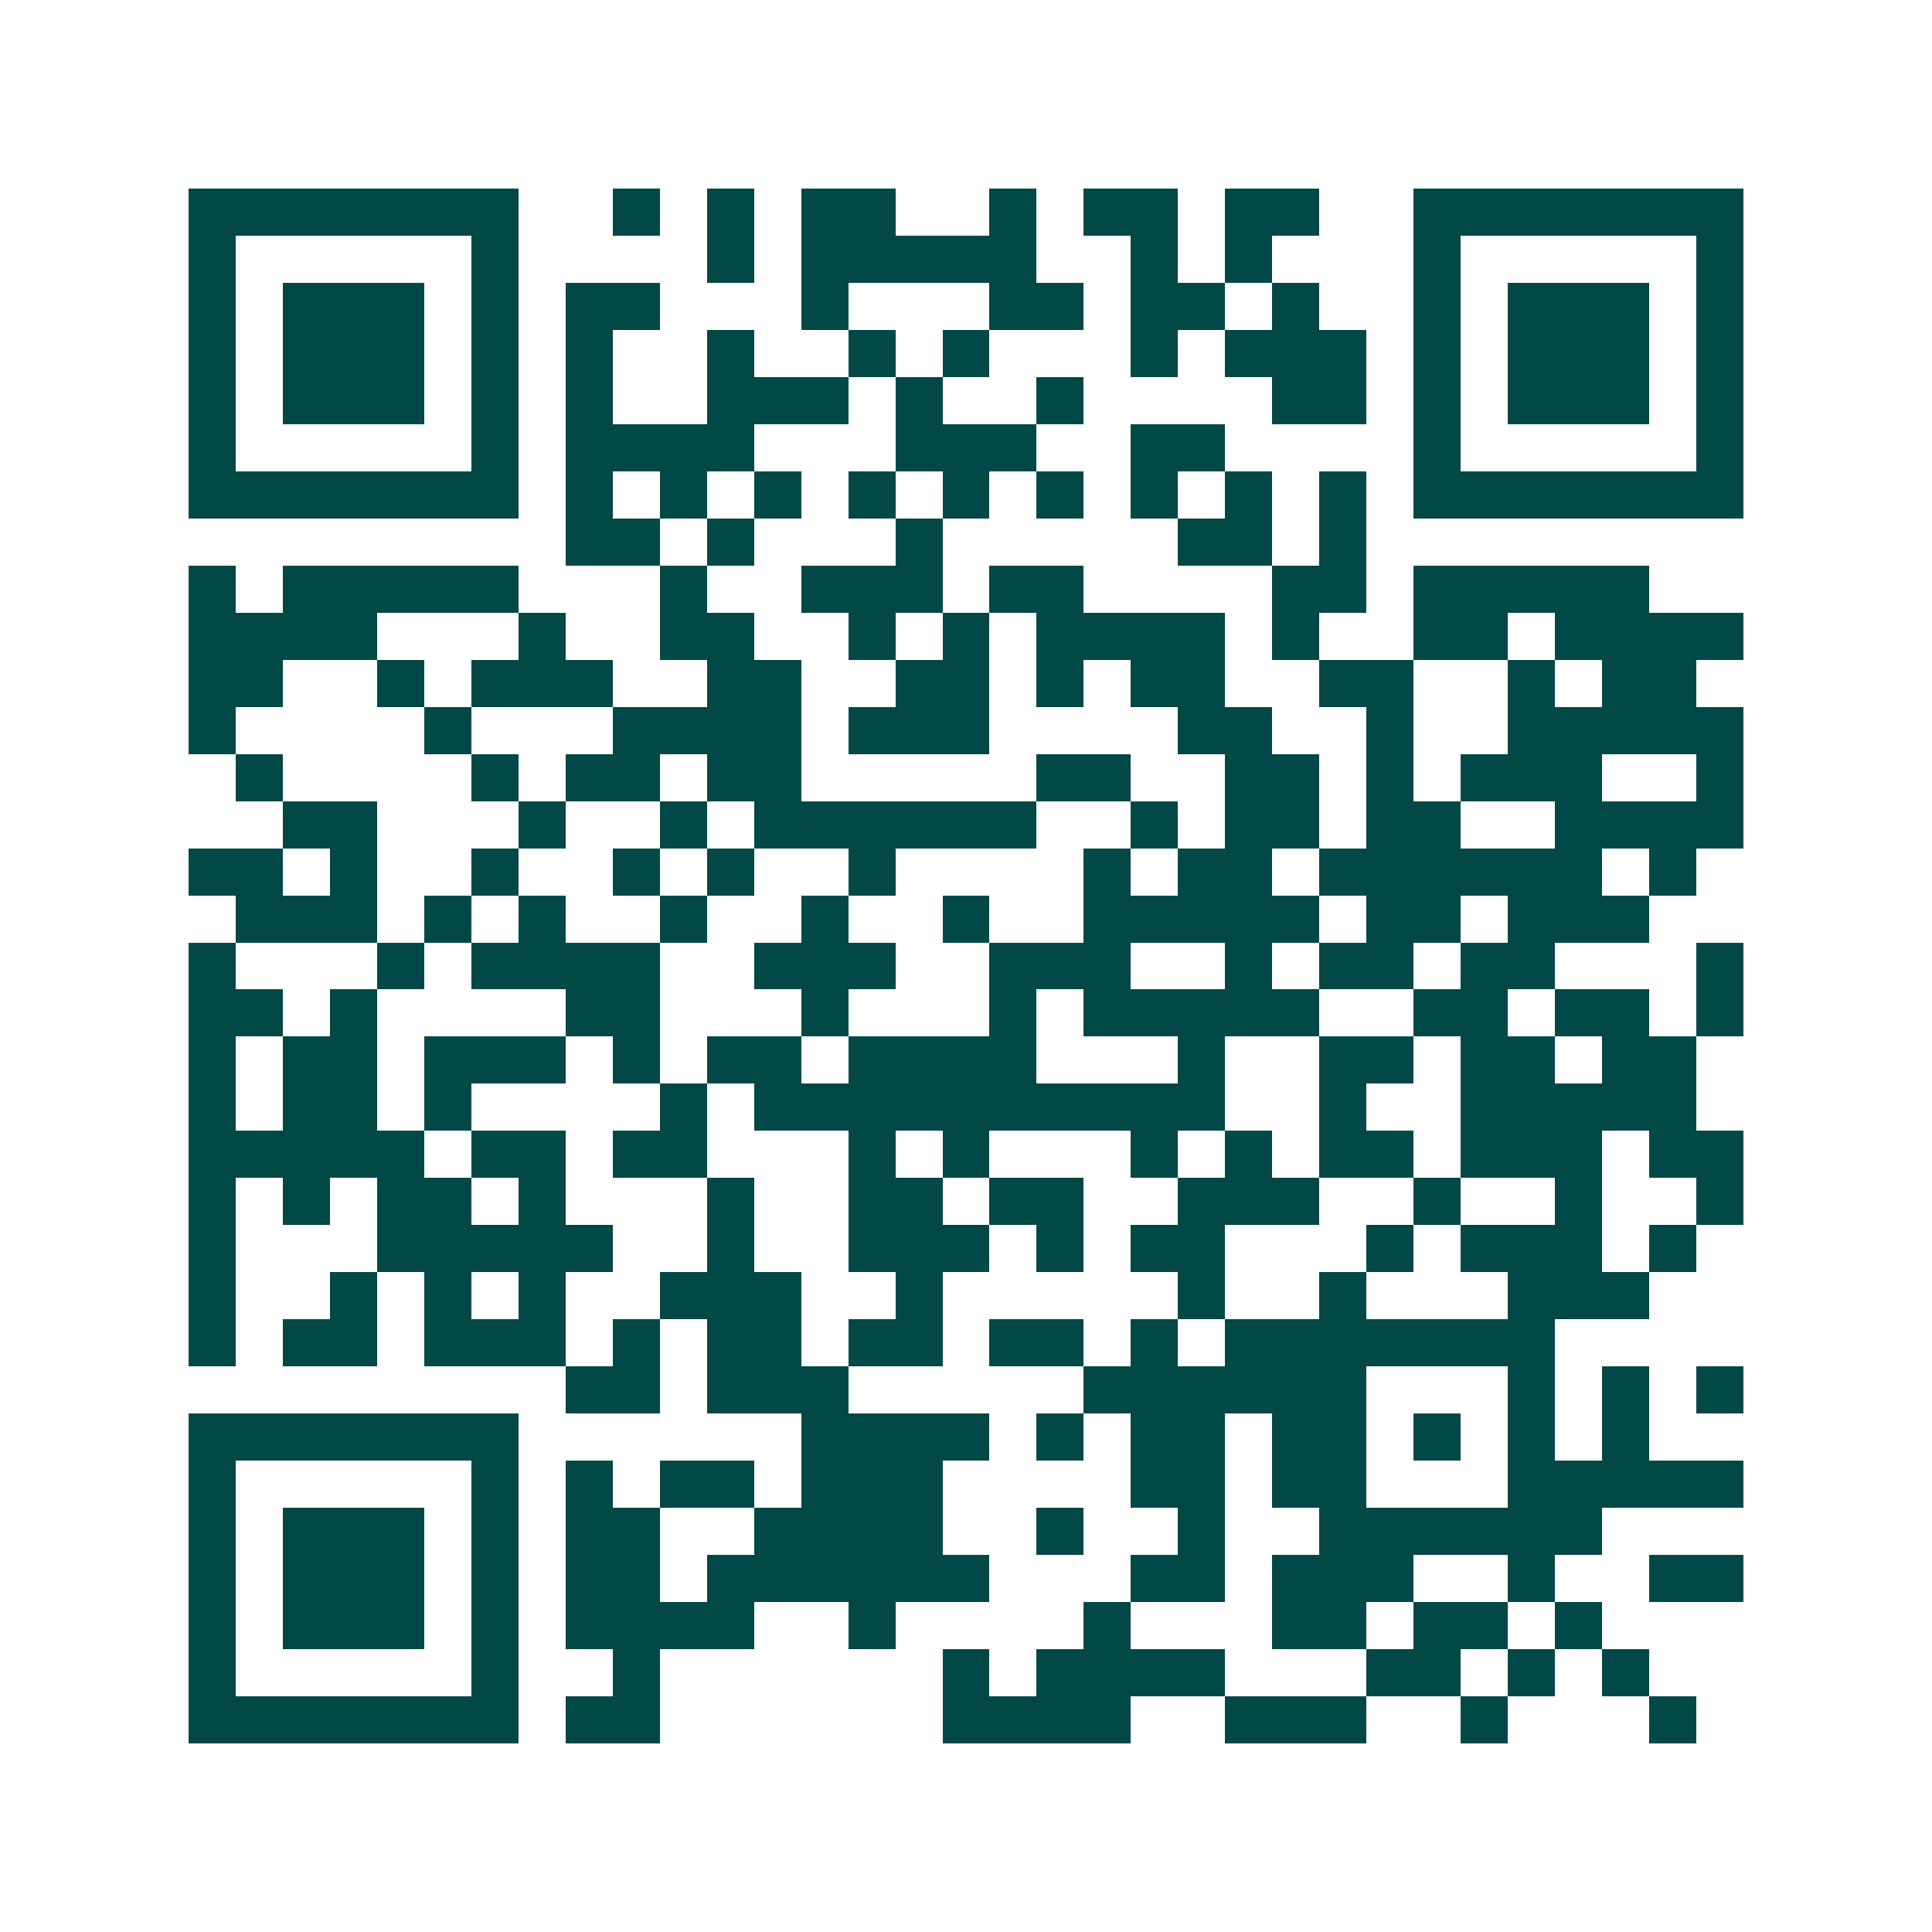 <svg xmlns="http://www.w3.org/2000/svg" width="200" height="200" viewBox="0 0 41 41" shape-rendering="crispEdges"><path fill="#ffffff" d="M0 0h41v41H0z"/><path stroke="#014847" d="M4 4.5h7m2 0h1m1 0h1m1 0h2m2 0h1m1 0h2m1 0h2m2 0h7M4 5.5h1m5 0h1m4 0h1m1 0h5m2 0h1m1 0h1m3 0h1m5 0h1M4 6.5h1m1 0h3m1 0h1m1 0h2m3 0h1m3 0h2m1 0h2m1 0h1m2 0h1m1 0h3m1 0h1M4 7.5h1m1 0h3m1 0h1m1 0h1m2 0h1m2 0h1m1 0h1m3 0h1m1 0h3m1 0h1m1 0h3m1 0h1M4 8.5h1m1 0h3m1 0h1m1 0h1m2 0h3m1 0h1m2 0h1m4 0h2m1 0h1m1 0h3m1 0h1M4 9.5h1m5 0h1m1 0h4m3 0h3m2 0h2m4 0h1m5 0h1M4 10.5h7m1 0h1m1 0h1m1 0h1m1 0h1m1 0h1m1 0h1m1 0h1m1 0h1m1 0h1m1 0h7M12 11.5h2m1 0h1m3 0h1m5 0h2m1 0h1M4 12.5h1m1 0h5m3 0h1m2 0h3m1 0h2m4 0h2m1 0h5M4 13.5h4m3 0h1m2 0h2m2 0h1m1 0h1m1 0h4m1 0h1m2 0h2m1 0h4M4 14.5h2m2 0h1m1 0h3m2 0h2m2 0h2m1 0h1m1 0h2m2 0h2m2 0h1m1 0h2M4 15.5h1m4 0h1m3 0h4m1 0h3m4 0h2m2 0h1m2 0h5M5 16.5h1m4 0h1m1 0h2m1 0h2m5 0h2m2 0h2m1 0h1m1 0h3m2 0h1M6 17.5h2m3 0h1m2 0h1m1 0h6m2 0h1m1 0h2m1 0h2m2 0h4M4 18.5h2m1 0h1m2 0h1m2 0h1m1 0h1m2 0h1m4 0h1m1 0h2m1 0h6m1 0h1M5 19.5h3m1 0h1m1 0h1m2 0h1m2 0h1m2 0h1m2 0h5m1 0h2m1 0h3M4 20.5h1m3 0h1m1 0h4m2 0h3m2 0h3m2 0h1m1 0h2m1 0h2m3 0h1M4 21.5h2m1 0h1m4 0h2m3 0h1m3 0h1m1 0h5m2 0h2m1 0h2m1 0h1M4 22.5h1m1 0h2m1 0h3m1 0h1m1 0h2m1 0h4m3 0h1m2 0h2m1 0h2m1 0h2M4 23.5h1m1 0h2m1 0h1m4 0h1m1 0h10m2 0h1m2 0h5M4 24.5h5m1 0h2m1 0h2m3 0h1m1 0h1m3 0h1m1 0h1m1 0h2m1 0h3m1 0h2M4 25.5h1m1 0h1m1 0h2m1 0h1m3 0h1m2 0h2m1 0h2m2 0h3m2 0h1m2 0h1m2 0h1M4 26.5h1m3 0h5m2 0h1m2 0h3m1 0h1m1 0h2m3 0h1m1 0h3m1 0h1M4 27.5h1m2 0h1m1 0h1m1 0h1m2 0h3m2 0h1m5 0h1m2 0h1m3 0h3M4 28.5h1m1 0h2m1 0h3m1 0h1m1 0h2m1 0h2m1 0h2m1 0h1m1 0h7M12 29.5h2m1 0h3m5 0h6m3 0h1m1 0h1m1 0h1M4 30.5h7m6 0h4m1 0h1m1 0h2m1 0h2m1 0h1m1 0h1m1 0h1M4 31.5h1m5 0h1m1 0h1m1 0h2m1 0h3m4 0h2m1 0h2m3 0h5M4 32.5h1m1 0h3m1 0h1m1 0h2m2 0h4m2 0h1m2 0h1m2 0h6M4 33.5h1m1 0h3m1 0h1m1 0h2m1 0h6m3 0h2m1 0h3m2 0h1m2 0h2M4 34.5h1m1 0h3m1 0h1m1 0h4m2 0h1m4 0h1m3 0h2m1 0h2m1 0h1M4 35.5h1m5 0h1m2 0h1m6 0h1m1 0h4m3 0h2m1 0h1m1 0h1M4 36.5h7m1 0h2m6 0h4m2 0h3m2 0h1m3 0h1"/></svg>
